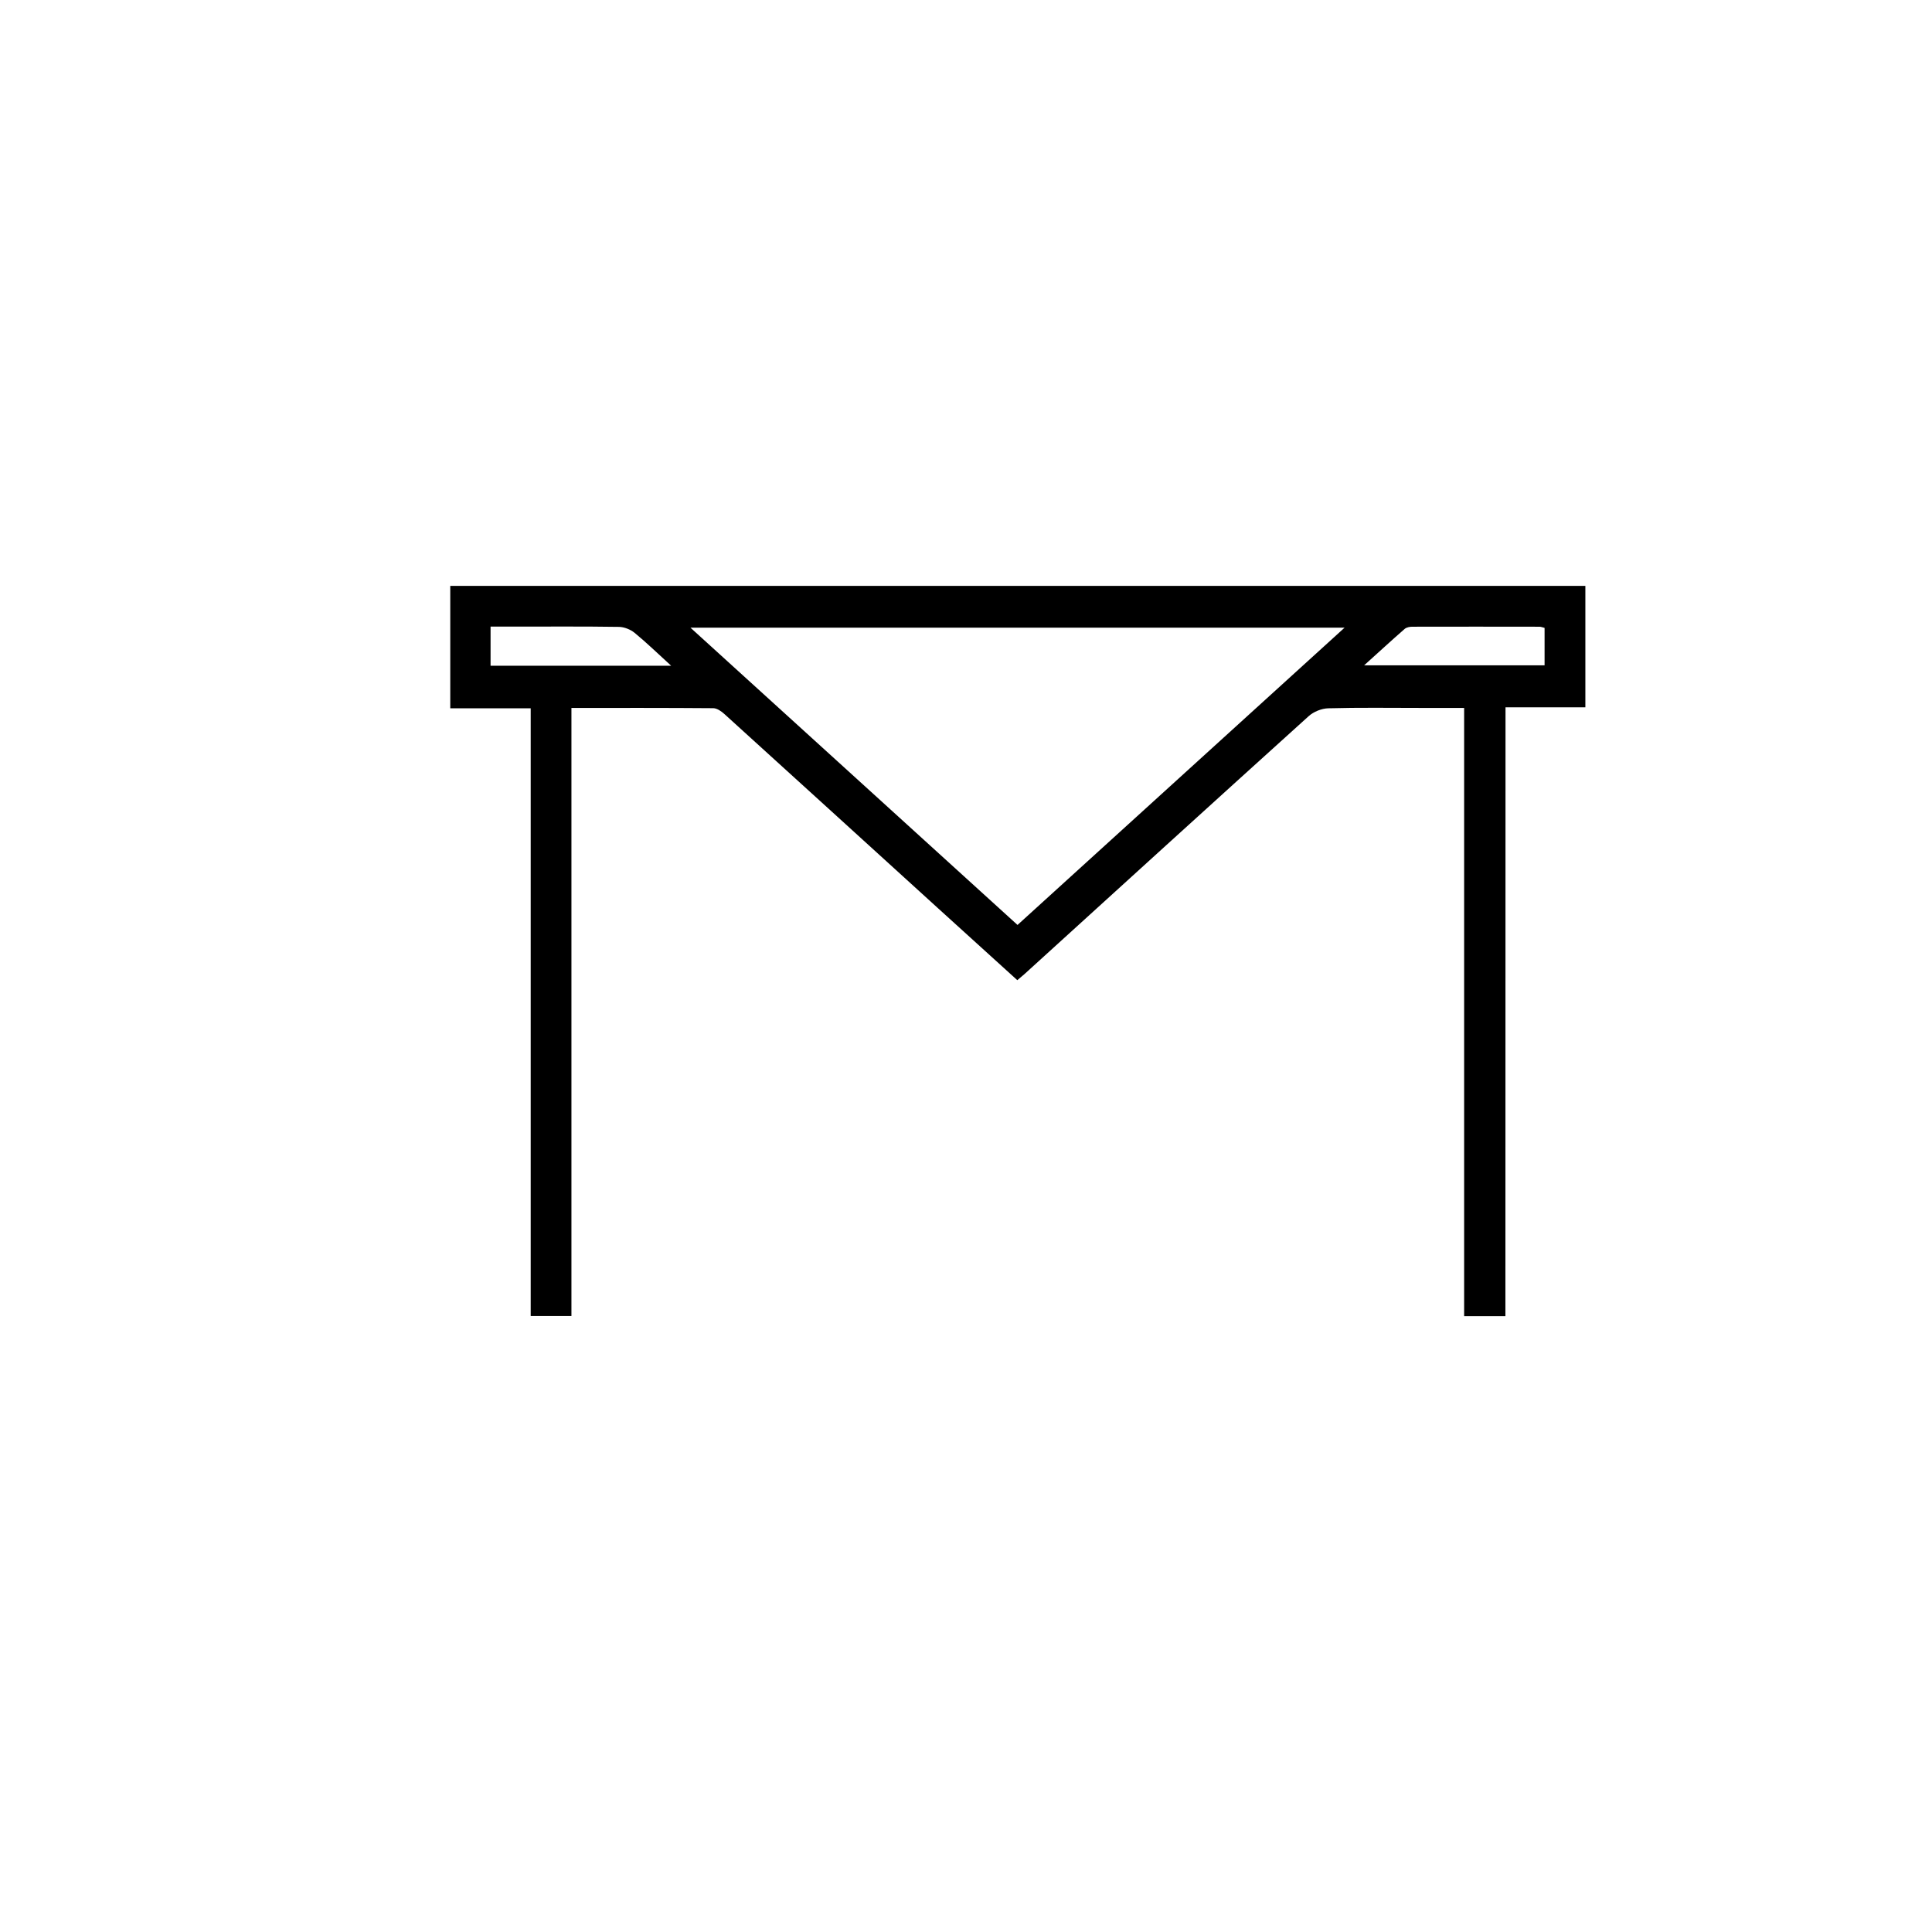 <?xml version="1.0" encoding="utf-8"?>
<!-- Generator: Adobe Illustrator 17.0.0, SVG Export Plug-In . SVG Version: 6.00 Build 0)  -->
<!DOCTYPE svg PUBLIC "-//W3C//DTD SVG 1.1//EN" "http://www.w3.org/Graphics/SVG/1.1/DTD/svg11.dtd">
<svg version="1.1" id="Capa_3" xmlns="http://www.w3.org/2000/svg" xmlns:xlink="http://www.w3.org/1999/xlink" x="0px" y="0px"
	 width="36px" height="36px" viewBox="0 0 36 36" enable-background="new 0 0 36 36" xml:space="preserve">
<g>
	<path d="M28.051,24.525c-0.269,0-0.502,0-0.769,0c0-3.776,0-7.544,0-11.334c-0.29,0-0.547,0-0.803,0
		c-0.576,0-1.152-0.009-1.728,0.007c-0.124,0.003-0.273,0.063-0.365,0.146c-1.77,1.599-3.534,3.204-5.299,4.809
		c-0.038,0.034-0.077,0.066-0.131,0.111c-0.496-0.45-0.987-0.894-1.477-1.34c-1.328-1.207-2.654-2.416-3.983-3.621
		c-0.056-0.051-0.136-0.106-0.205-0.107c-0.871-0.007-1.742-0.005-2.643-0.005c0,3.782,0,7.55,0,11.331c-0.264,0-0.498,0-0.759,0
		c0-3.768,0-7.536,0-11.324c-0.512,0-0.996,0-1.499,0c0-0.768,0-1.516,0-2.281c7.043,0,14.09,0,21.151,0c0,0.75,0,1.493,0,2.263
		c-0.488,0-0.978,0-1.488,0C28.051,16.971,28.051,20.734,28.051,24.525z M25.054,11.696c-4.081,0-8.11,0-12.188,0
		c2.053,1.867,4.071,3.7,6.094,5.539C20.993,15.387,23.006,13.557,25.054,11.696z M12.506,12.405
		c-0.255-0.232-0.46-0.432-0.681-0.613c-0.077-0.063-0.193-0.109-0.291-0.111c-0.664-0.01-1.327-0.005-1.991-0.005
		c-0.131,0-0.261,0-0.402,0c0,0.257,0,0.488,0,0.729C10.253,12.405,11.35,12.405,12.506,12.405z M28.781,11.7
		c-0.038-0.009-0.066-0.022-0.093-0.022c-0.79-0.001-1.58-0.002-2.371,0c-0.048,0-0.109,0.011-0.143,0.041
		c-0.242,0.211-0.479,0.429-0.755,0.678c1.154,0,2.254,0,3.362,0C28.781,12.157,28.781,11.931,28.781,11.7z"/>
</g>
</svg>
